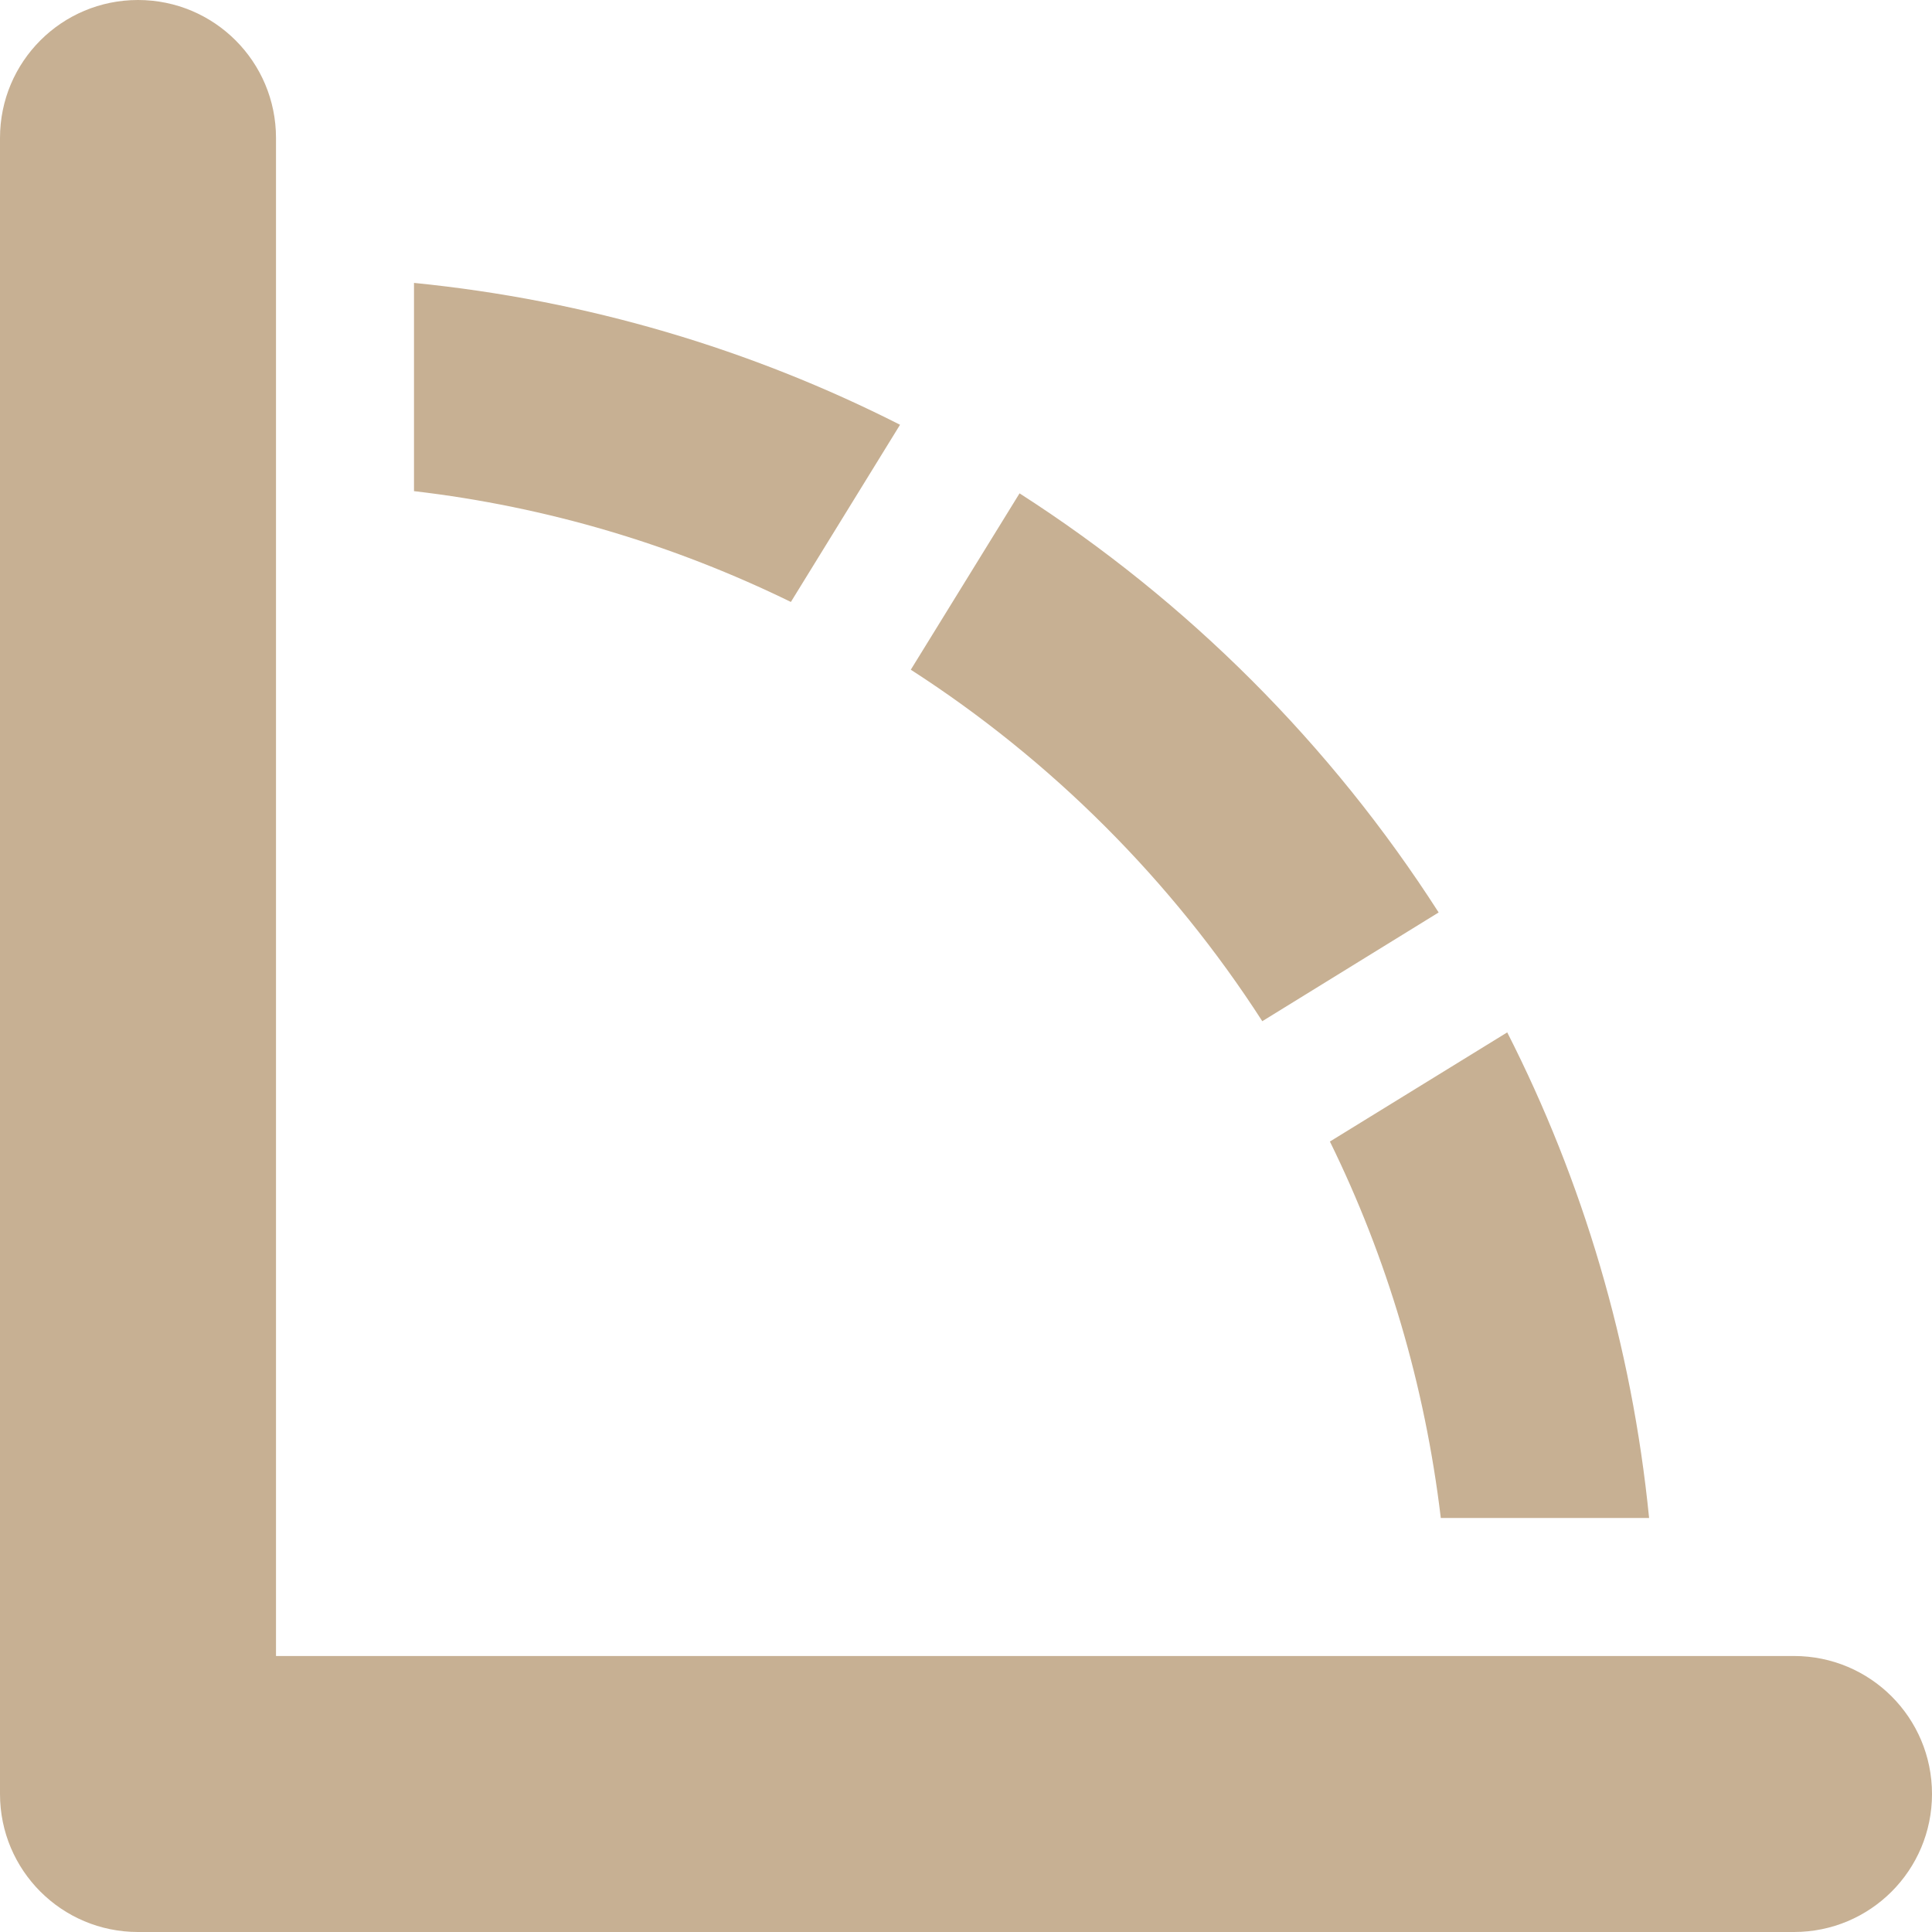<svg width="14" height="14" viewBox="0 0 14 14" fill="none" xmlns="http://www.w3.org/2000/svg">
<g clip-path="url(#clip0_80_2059)">
<path d="M2 1C2 0.447 1.553 0 1 0C0.447 0 0 0.447 0 1V13C0 13.553 0.447 14 1 14H13C13.553 14 14 13.553 14 13C14 12.447 13.553 12 13 12H2V1ZM3 2.05V3.559C3.969 3.672 4.888 3.95 5.731 4.362L6.522 3.078C5.444 2.531 4.256 2.175 3 2.05ZM6.6 4.853C7.619 5.509 8.491 6.381 9.147 7.4L10.425 6.612C9.644 5.394 8.606 4.356 7.388 3.575L6.6 4.853ZM10.441 11H11.95C11.825 9.744 11.469 8.556 10.922 7.481L9.637 8.272C10.05 9.113 10.325 10.031 10.441 11.003V11Z" fill="#C7B093"/>
</g>
<defs>
<clipPath id="clip0_80_2059">
<rect width="14" height="14" fill="white"/>
</clipPath>
</defs>
</svg>
